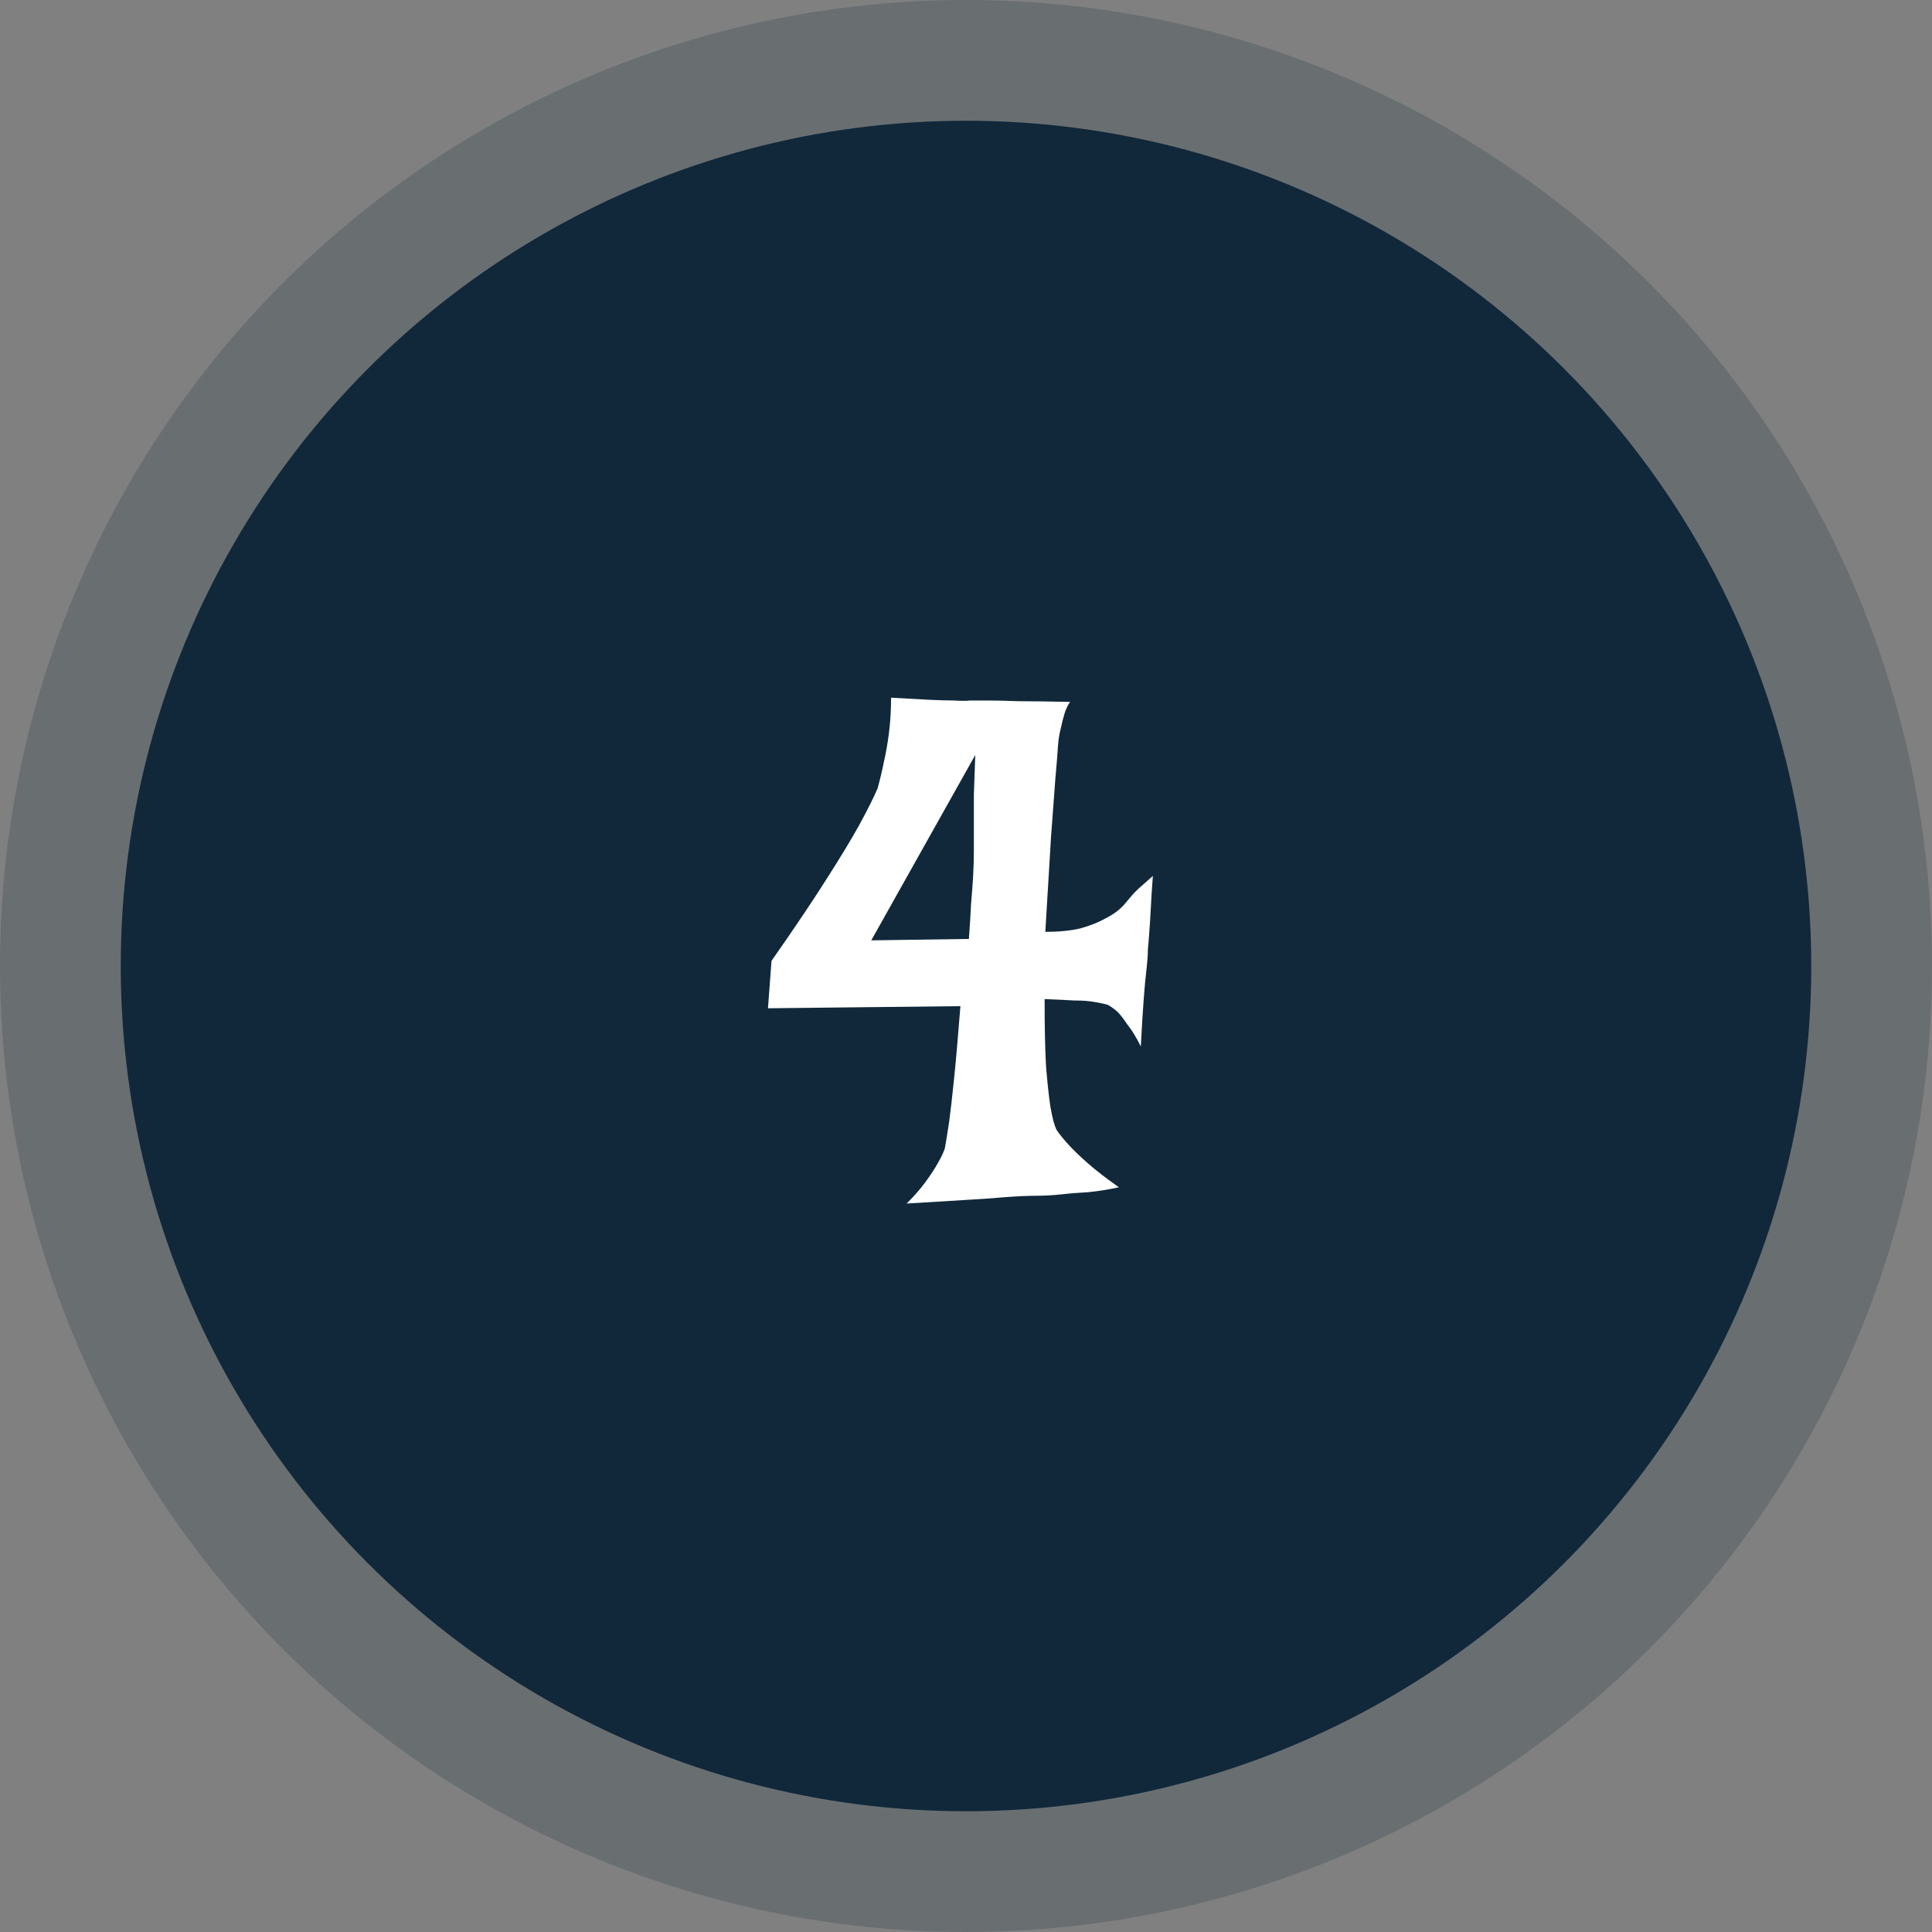 <svg width="800" height="800" viewBox="0 0 800 800" fill="none" xmlns="http://www.w3.org/2000/svg">
<rect x="0" y="0" width="800" height="800" fill="#808080" stroke="none"/>
<g clip-path="url(#clip0_925_28)">
<circle opacity="0.2" cx="400" cy="400" r="400" fill="#10283A"/>
<circle cx="400" cy="400" r="350" fill="#10283A"/>
<path d="M368.977 288.891C375.422 289.281 380.695 289.574 384.797 289.77C389.094 289.965 392.512 290.062 395.051 290.062C397.98 290.258 400.227 290.258 401.789 290.062H409.406C412.336 290.062 416.438 290.16 421.711 290.355C427.18 290.355 434.309 290.453 443.098 290.648C442.121 292.016 441.34 293.676 440.754 295.629C440.168 297.582 439.68 299.535 439.289 301.488C438.703 303.637 438.312 305.98 438.117 308.52C437.922 311.645 437.531 316.527 436.945 323.168C436.555 328.832 435.969 336.742 435.188 346.898C434.602 356.859 433.82 369.848 432.844 385.863C438.508 385.863 443.391 385.375 447.492 384.398C451.594 383.227 455.012 381.859 457.746 380.297C460.871 378.734 463.41 376.879 465.363 374.73C466.34 373.559 467.414 372.289 468.586 370.922C469.562 369.75 470.832 368.48 472.395 367.113C473.957 365.746 475.617 364.281 477.375 362.719C476.984 367.992 476.691 372.582 476.496 376.488C476.301 380.199 476.105 383.324 475.91 385.863C475.715 388.793 475.52 391.137 475.324 392.895C475.324 395.043 475.129 397.875 474.738 401.391C474.348 404.516 473.957 408.715 473.566 413.988C473.176 419.066 472.785 425.512 472.395 433.324C470.441 429.418 468.586 426.391 466.828 424.242C465.266 421.898 463.898 420.141 462.727 418.969C461.164 417.602 459.797 416.625 458.625 416.039C457.258 415.648 455.402 415.258 453.059 414.867C450.91 414.477 448.176 414.281 444.855 414.281C441.73 414.086 437.629 413.891 432.551 413.695C432.551 425.219 432.746 434.496 433.137 441.527C433.723 448.559 434.309 454.027 434.895 457.934C435.676 462.621 436.555 465.941 437.531 467.895C438.703 469.652 440.363 471.703 442.512 474.047C444.465 476.195 447.102 478.734 450.422 481.664C453.742 484.594 458.039 487.914 463.312 491.625C458.82 492.602 454.523 493.285 450.422 493.676C446.516 493.871 442.902 494.164 439.582 494.555C435.871 494.945 432.355 495.141 429.035 495.141C425.52 495.141 421.223 495.336 416.145 495.727C411.652 496.117 406.086 496.508 399.445 496.898C392.805 497.289 384.797 497.777 375.422 498.363C378.742 495.043 381.379 492.016 383.332 489.281C385.48 486.352 387.141 483.812 388.312 481.664C389.68 479.32 390.656 477.27 391.242 475.512C391.633 473.363 392.219 469.75 393 464.672C393.586 460.375 394.27 454.418 395.051 446.801C395.832 439.184 396.711 429.125 397.688 416.625L318 417.504L319.465 397.875C329.035 384.203 336.652 372.875 342.316 363.891C348.176 354.711 352.668 347.289 355.793 341.625C359.309 335.18 361.848 330.102 363.41 326.391C364.387 322.875 365.266 319.164 366.047 315.258C366.828 311.938 367.512 308.031 368.098 303.539C368.684 298.852 368.977 293.969 368.977 288.891ZM401.203 388.793C401.594 383.52 401.887 378.734 402.082 374.438C402.473 369.945 402.766 366.039 402.961 362.719C403.156 359.008 403.254 355.492 403.254 352.172V341.332C403.254 337.816 403.254 333.715 403.254 329.027C403.449 324.145 403.645 318.676 403.84 312.621L360.773 389.379L401.203 388.793Z" fill="white"/>
</g>
<defs>
<clipPath id="clip0_925_28">
<rect width="800" height="800" fill="white"/>
</clipPath>
</defs>
</svg>

